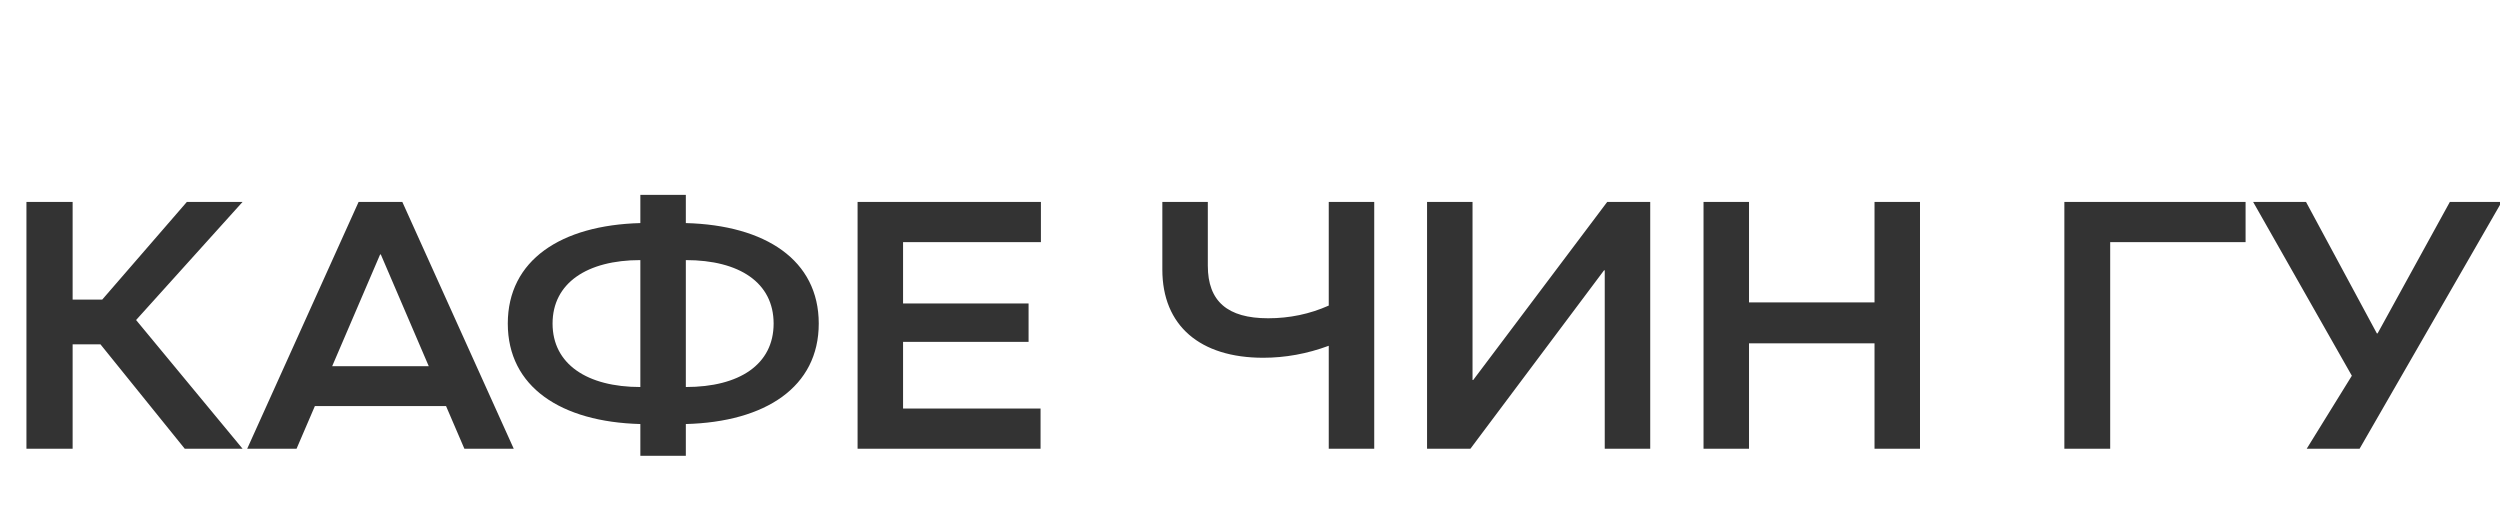 <svg width="156" height="32" viewBox="0 0 156 32" fill="none" xmlns="http://www.w3.org/2000/svg">
<g clip-path="url(#clip0_539_3198)">
<path d="M11.66 12.6H15.136L8.492 19.97L15.136 28H11.528L6.27 21.488H4.532V28H1.65V12.6H4.532V18.694H6.38L11.66 12.6ZM32.057 28H28.977L27.833 25.338H19.649L18.505 28H15.425L22.377 12.6H25.105L32.057 28ZM23.719 15.878L20.727 22.852H26.755L23.763 15.878H23.719ZM42.796 13.92C47.768 14.052 51.09 16.23 51.09 20.19C51.09 24.15 47.768 26.328 42.796 26.46V28.44H39.958V26.46C35.008 26.328 31.686 24.15 31.686 20.19C31.686 16.23 35.008 14.052 39.958 13.92V12.16H42.796V13.92ZM39.958 16.23C36.636 16.23 34.48 17.66 34.48 20.19C34.48 22.72 36.636 24.15 39.958 24.15V16.23ZM42.796 24.15C46.14 24.15 48.274 22.742 48.274 20.19C48.274 17.638 46.14 16.23 42.796 16.23V24.15ZM64.931 28H53.513V12.6H64.953V15.108H56.351V18.936H64.183V21.334H56.351V25.492H64.931V28ZM82.914 12.6H85.752V28H82.914V21.576C81.55 22.082 80.186 22.324 78.822 22.324C74.884 22.324 72.53 20.322 72.53 16.824V12.6H75.368V16.582C75.368 18.804 76.6 19.86 79.13 19.86C80.472 19.86 81.726 19.596 82.914 19.068V12.6ZM102.974 12.6V28H100.136V16.868H100.092L91.754 28H89.048V12.6H91.886V23.71H91.93L100.29 12.6H102.974ZM109.138 28H106.3V12.6H109.138V18.87H116.97V12.6H119.808V28H116.97V21.422H109.138V28ZM131.676 28H128.816V12.6H140.124V15.108H131.676V28ZM148.361 20.806L152.871 12.6H156.105L147.239 28H143.939L146.755 23.446L140.595 12.6H143.895L148.317 20.806H148.361Z" fill="#333333"/>
</g>
<defs>
<clipPath id="clip0_539_3198">
<rect width="156" height="32" fill="white"/>
</clipPath>
</defs>
</svg>
